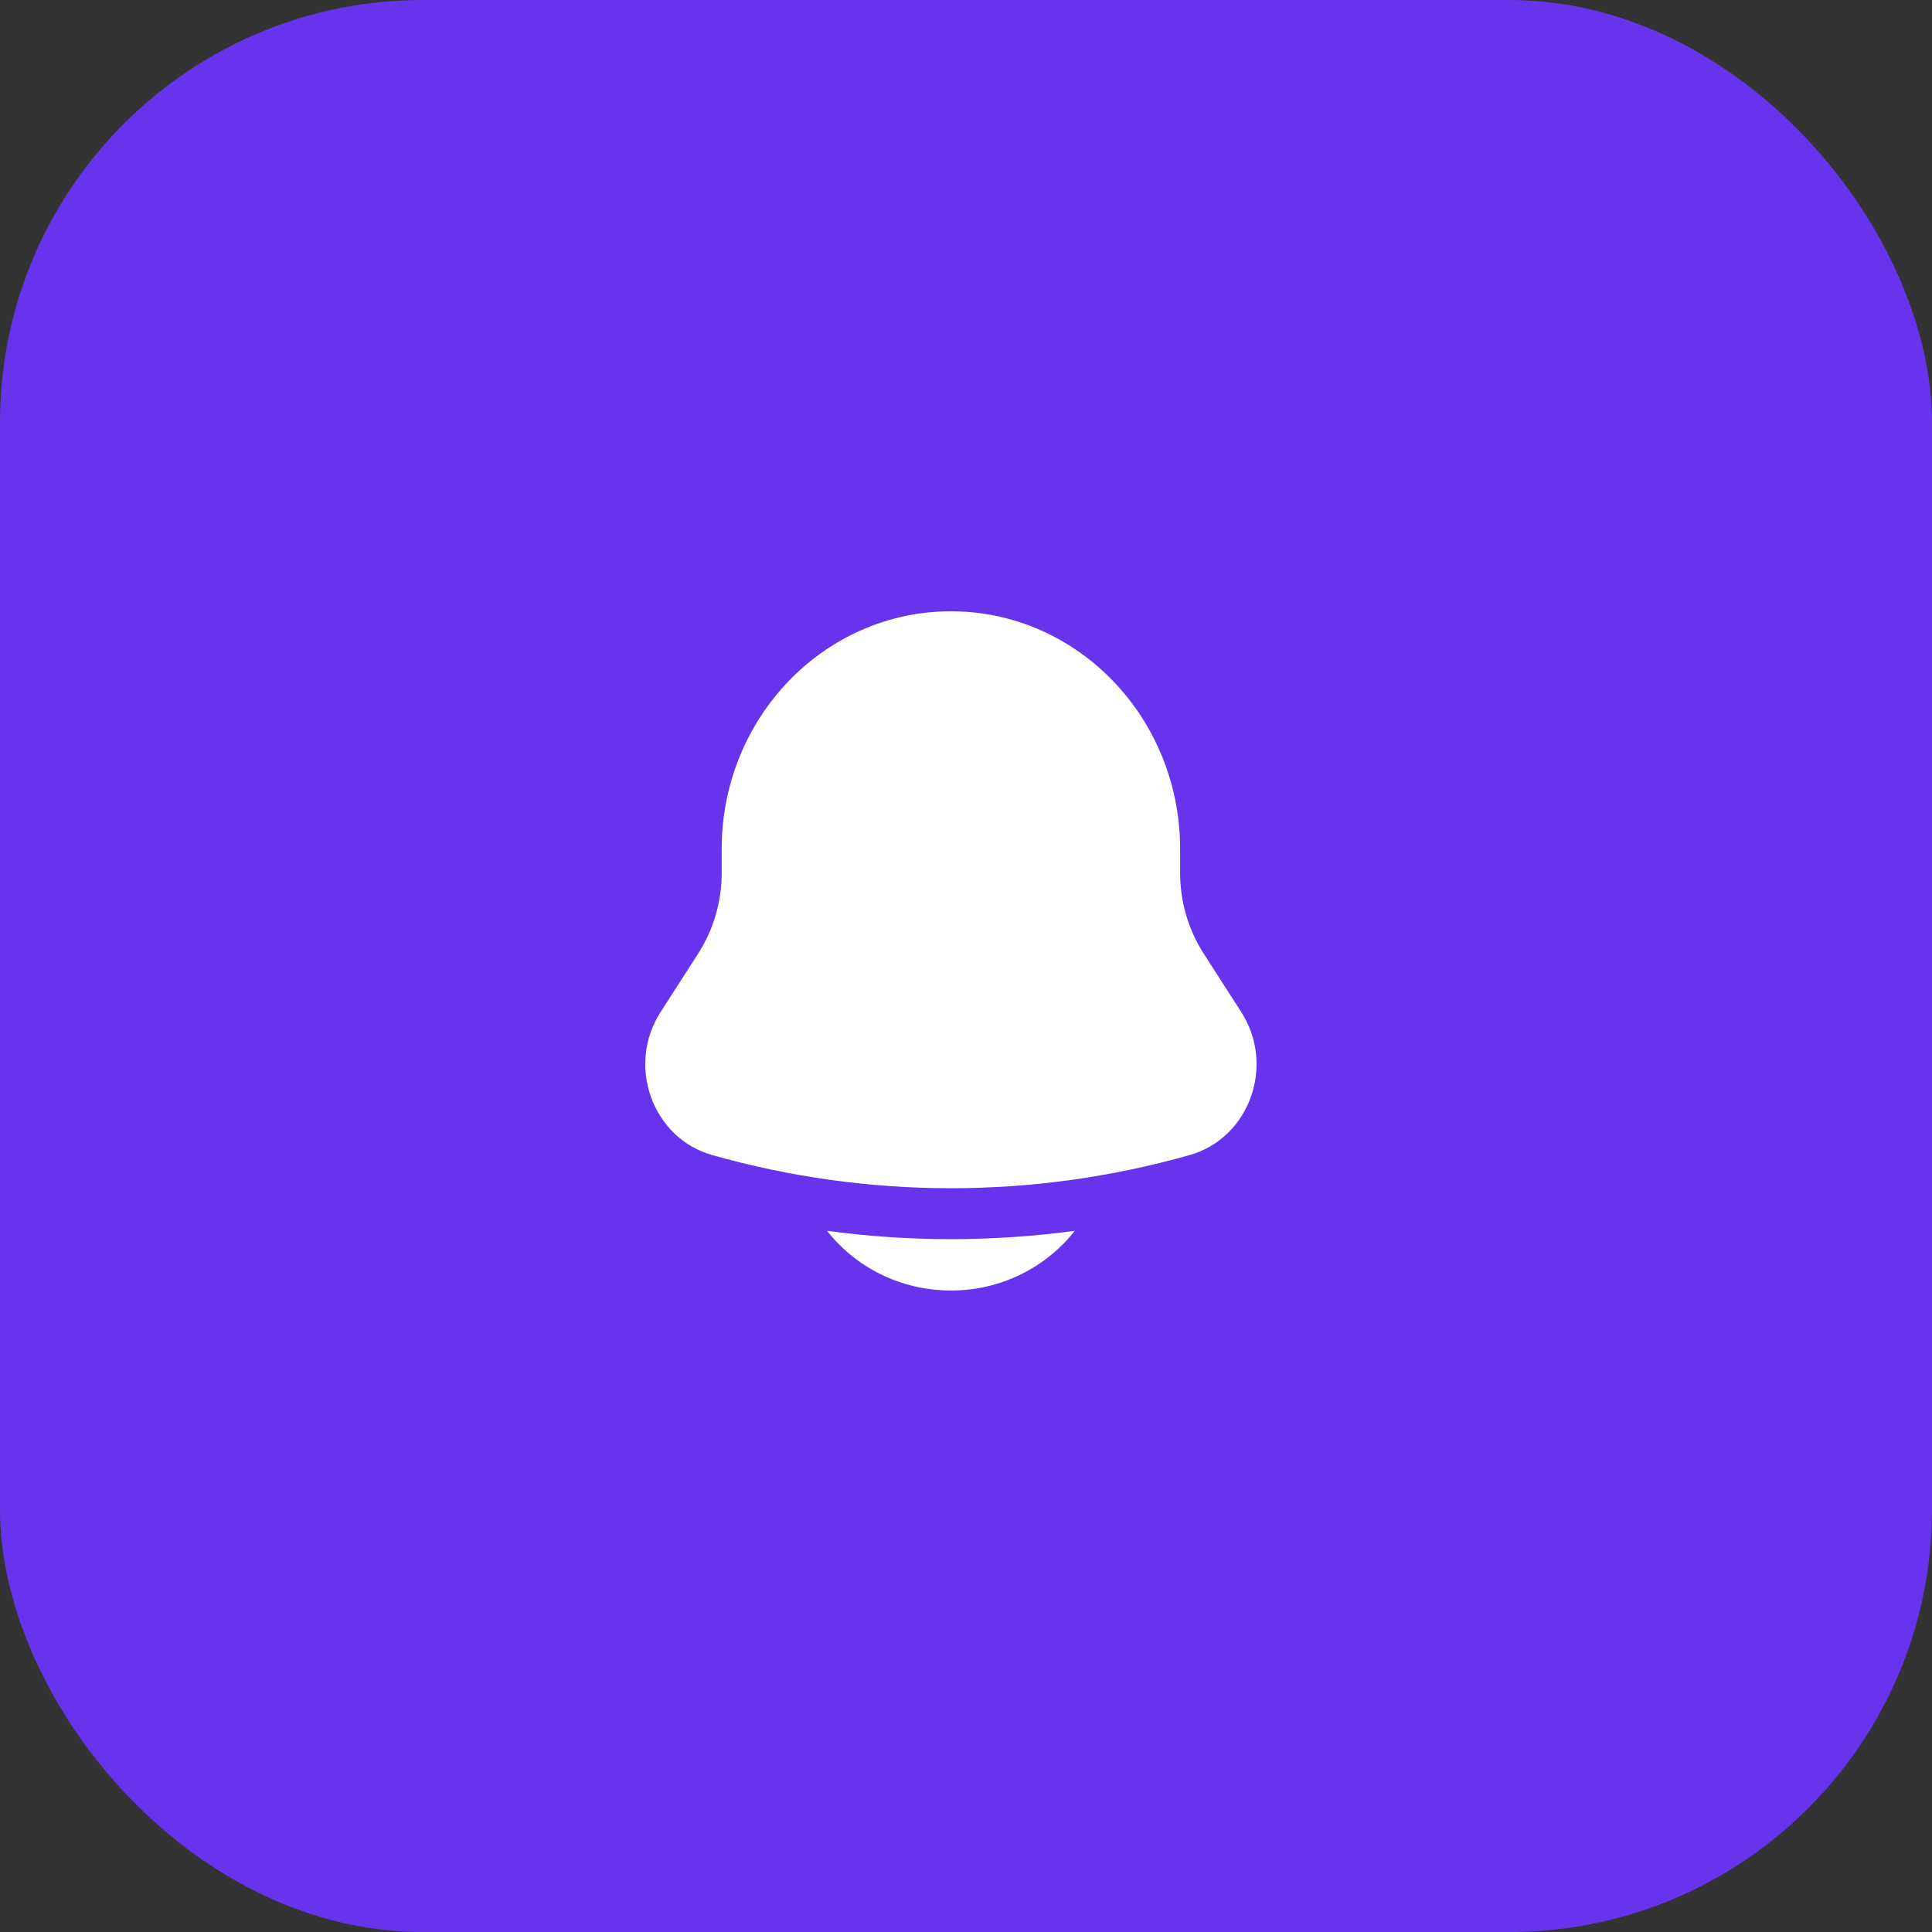 <?xml version="1.0" encoding="UTF-8"?> <svg xmlns="http://www.w3.org/2000/svg" width="64" height="64" viewBox="0 0 64 64" fill="none"><rect x="0" y="0" width="64" height="64" fill="#333333" stroke="none"/> <rect width="64" height="64" rx="14" fill="#6734EE"></rect> <path d="M27.396 40.772C28.342 41.975 29.828 42.75 31.5 42.75C33.172 42.75 34.658 41.975 35.604 40.772C32.88 41.141 30.12 41.141 27.396 40.772Z" fill="white"></path> <path d="M39.093 28.125V28.917C39.093 29.868 39.364 30.797 39.873 31.588L41.118 33.526C42.256 35.297 41.388 37.703 39.408 38.263C34.231 39.728 28.769 39.728 23.592 38.263C21.612 37.703 20.744 35.297 21.882 33.526L23.128 31.588C23.636 30.797 23.907 29.868 23.907 28.917V28.125C23.907 23.776 27.307 20.25 31.5 20.25C35.693 20.25 39.093 23.776 39.093 28.125Z" fill="white"></path> </svg> 